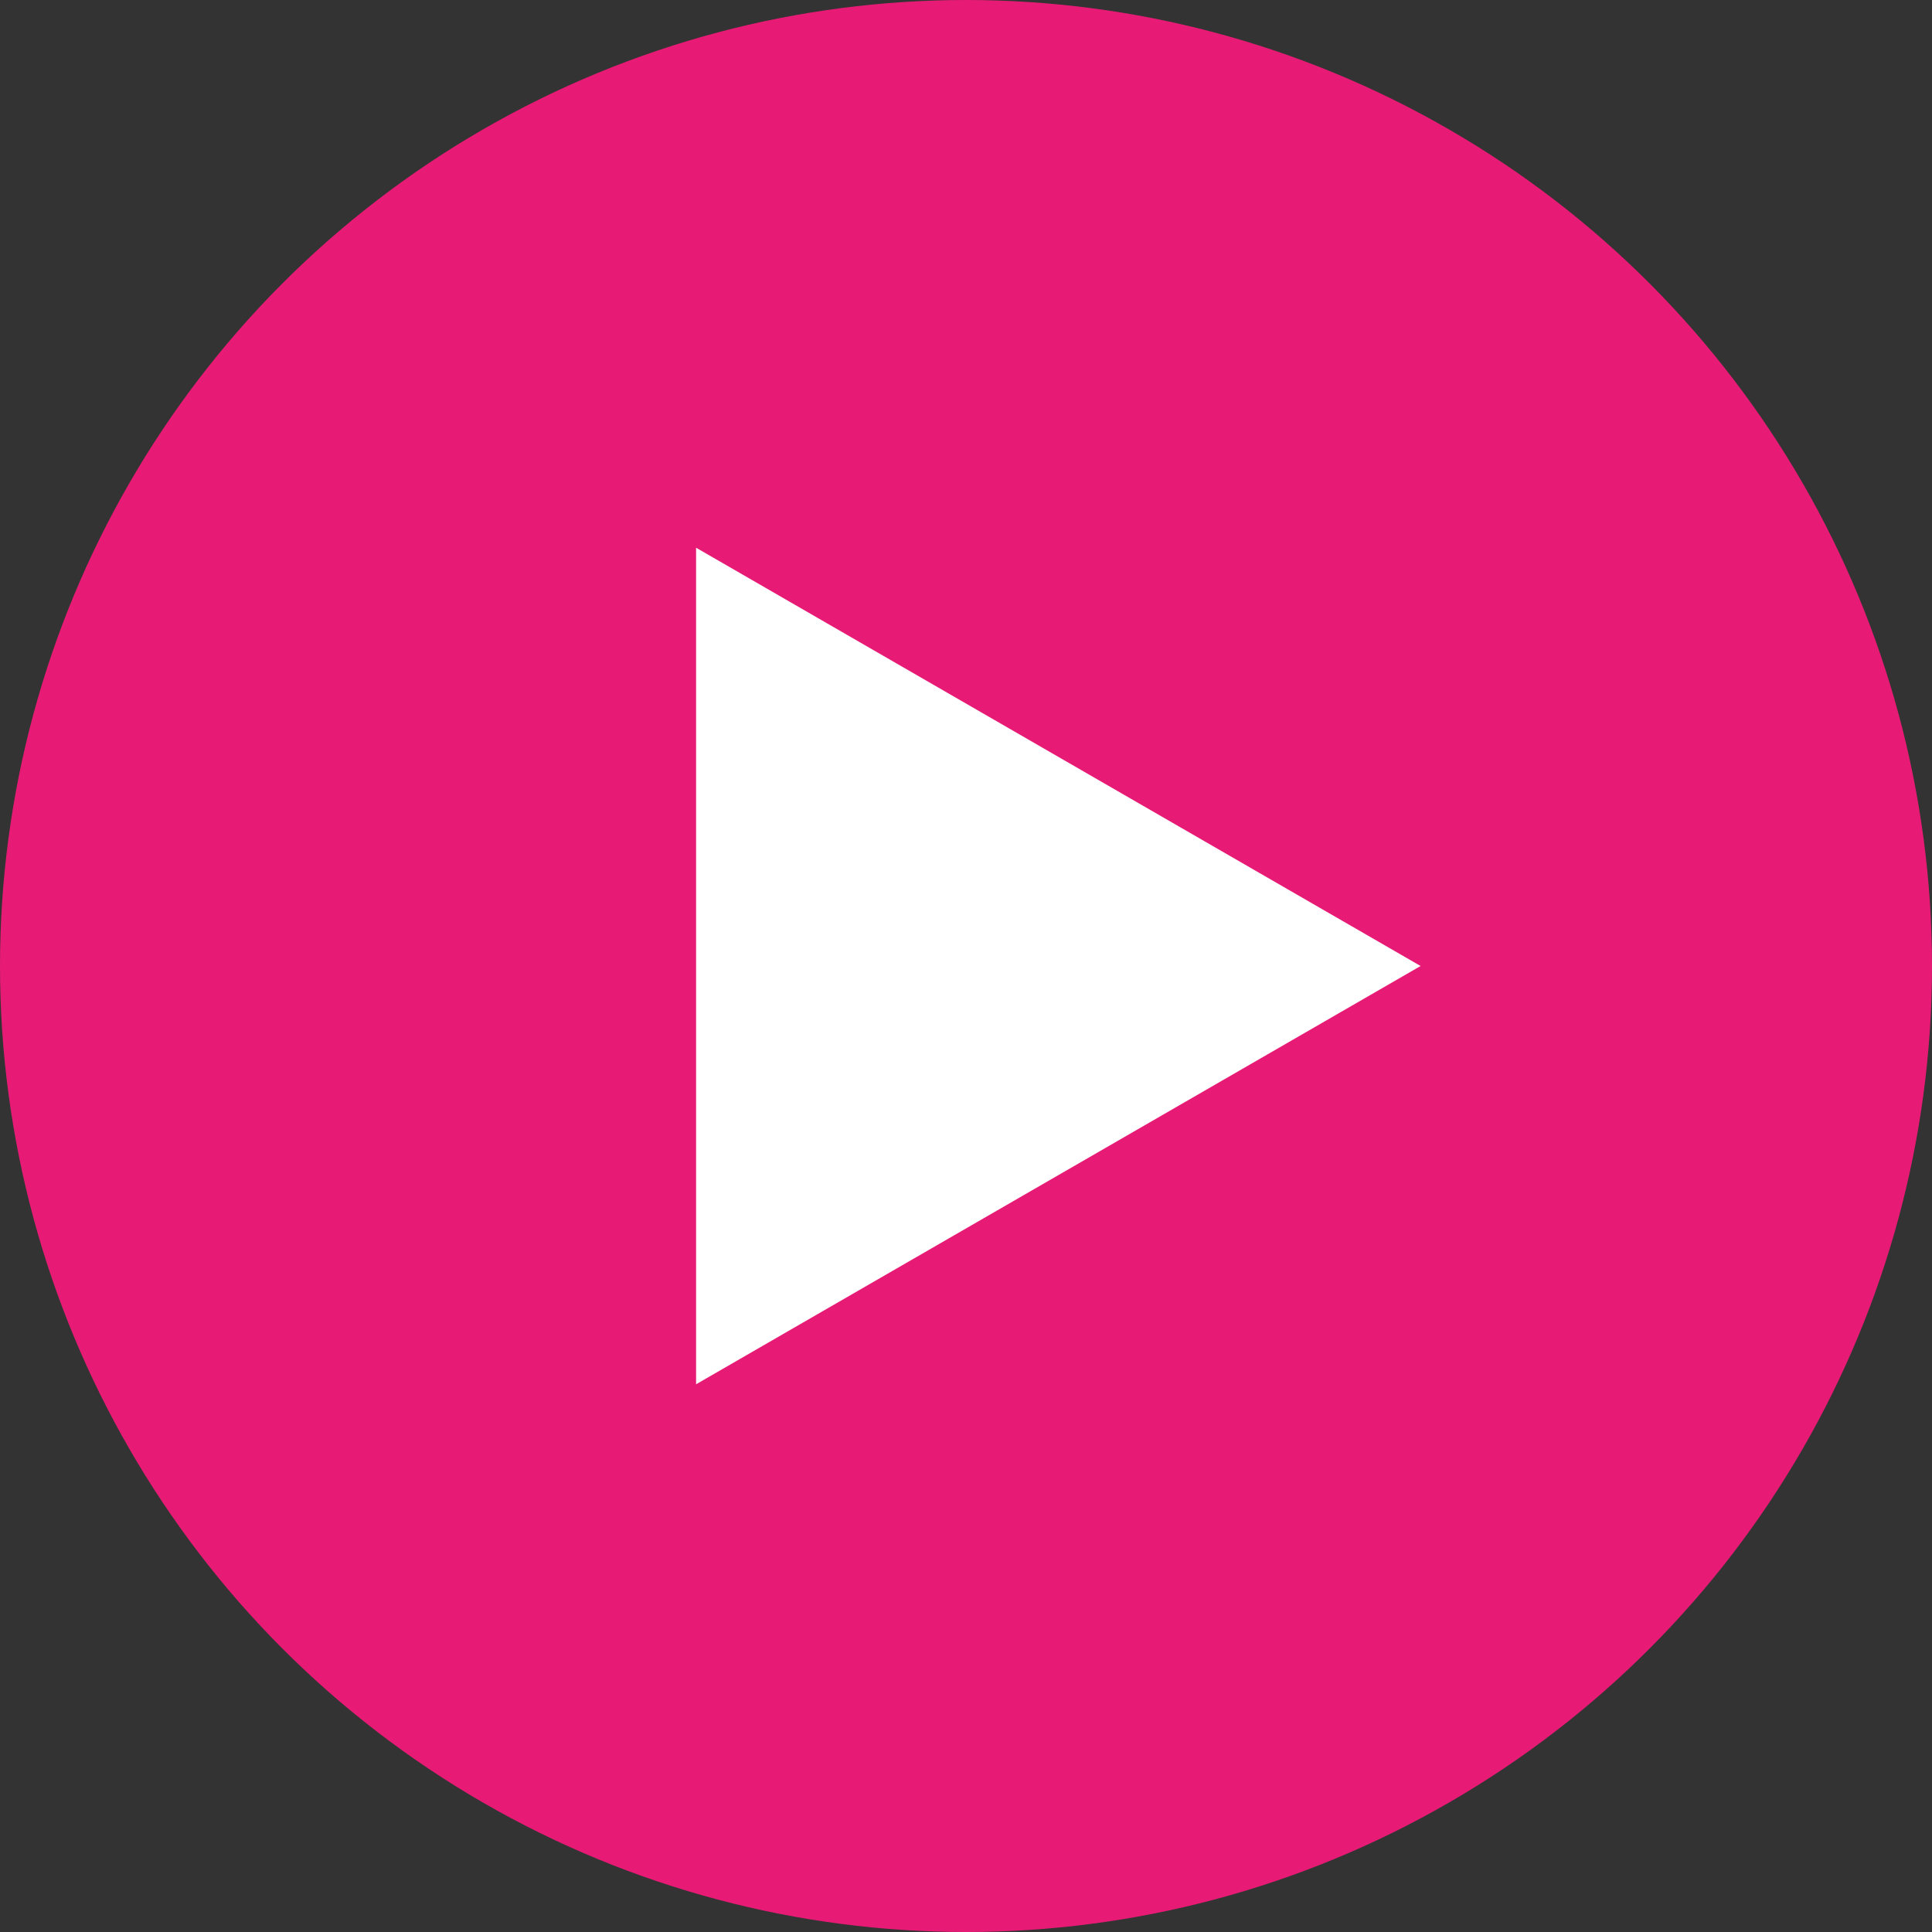 <svg width="68" height="68" viewBox="0 0 68 68" fill="none" xmlns="http://www.w3.org/2000/svg">
<rect x="0" y="0" width="68" height="68" fill="#333333" stroke="none"/>
<circle cx="34" cy="34" r="34" fill="#E71B75"/>
<path d="M50 34L24.5 48.722L24.5 19.278L50 34Z" fill="white"/>
</svg>
